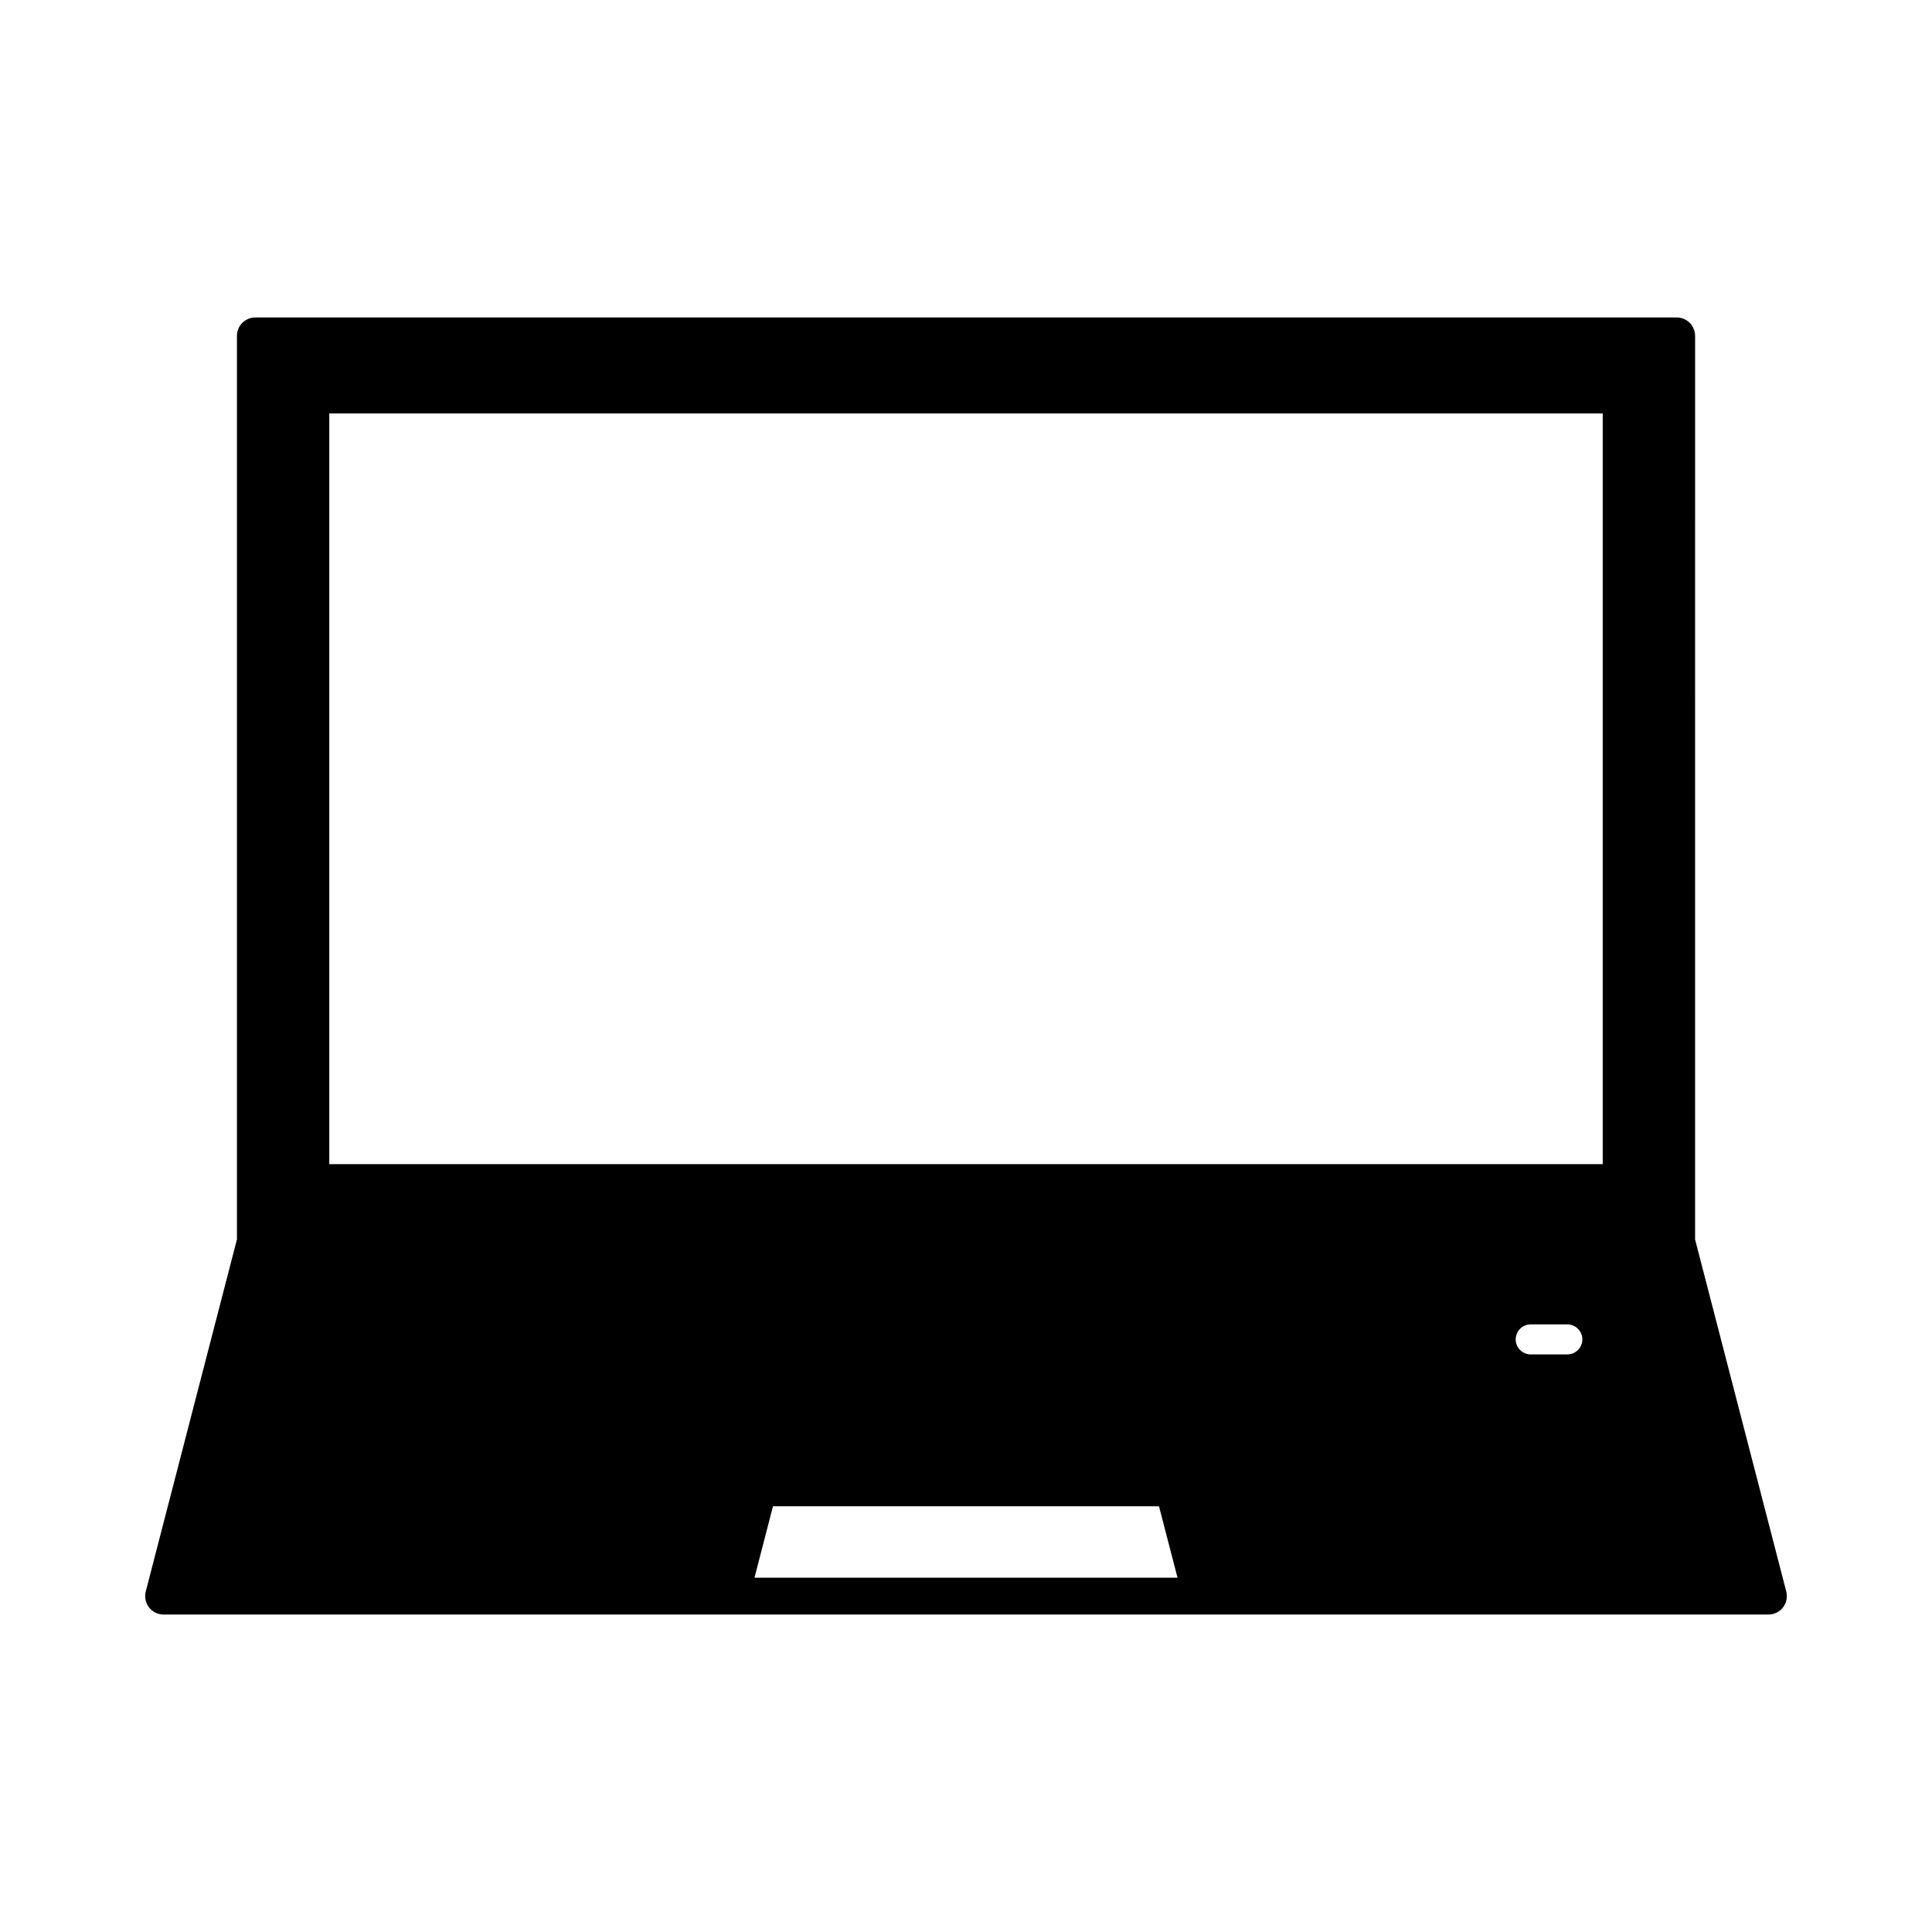 <?xml version="1.0" encoding="UTF-8"?>
<!-- Uploaded to: ICON Repo, www.svgrepo.com, Generator: ICON Repo Mixer Tools -->
<svg fill="#000000" width="800px" height="800px" version="1.1" viewBox="144 144 512 512" xmlns="http://www.w3.org/2000/svg">
 <path d="m617.38 565.77-24.164-93.301 0.004-239.46c0-2.695-2.191-4.879-4.879-4.879h-376.67c-2.695 0-4.879 2.191-4.879 4.879v239.45l-24.164 93.301c-0.375 1.453-0.051 3.027 0.863 4.211 0.93 1.203 2.34 1.898 3.867 1.898h425.3c1.5 0 2.945-0.711 3.867-1.898 0.906-1.184 1.23-2.754 0.852-4.207zm-54.043-66.816c0 2.195-1.785 3.981-3.981 3.981h-9.695c-2.191 0-3.981-1.785-3.981-3.981 0-2.195 1.785-3.981 3.981-3.981h9.695c2.195 0.008 3.981 1.793 3.981 3.981zm-107.28 63.156h-112.11l4.898-18.93h102.3zm112.68-308.54v198.94h-337.47v-198.94z"/>
</svg>